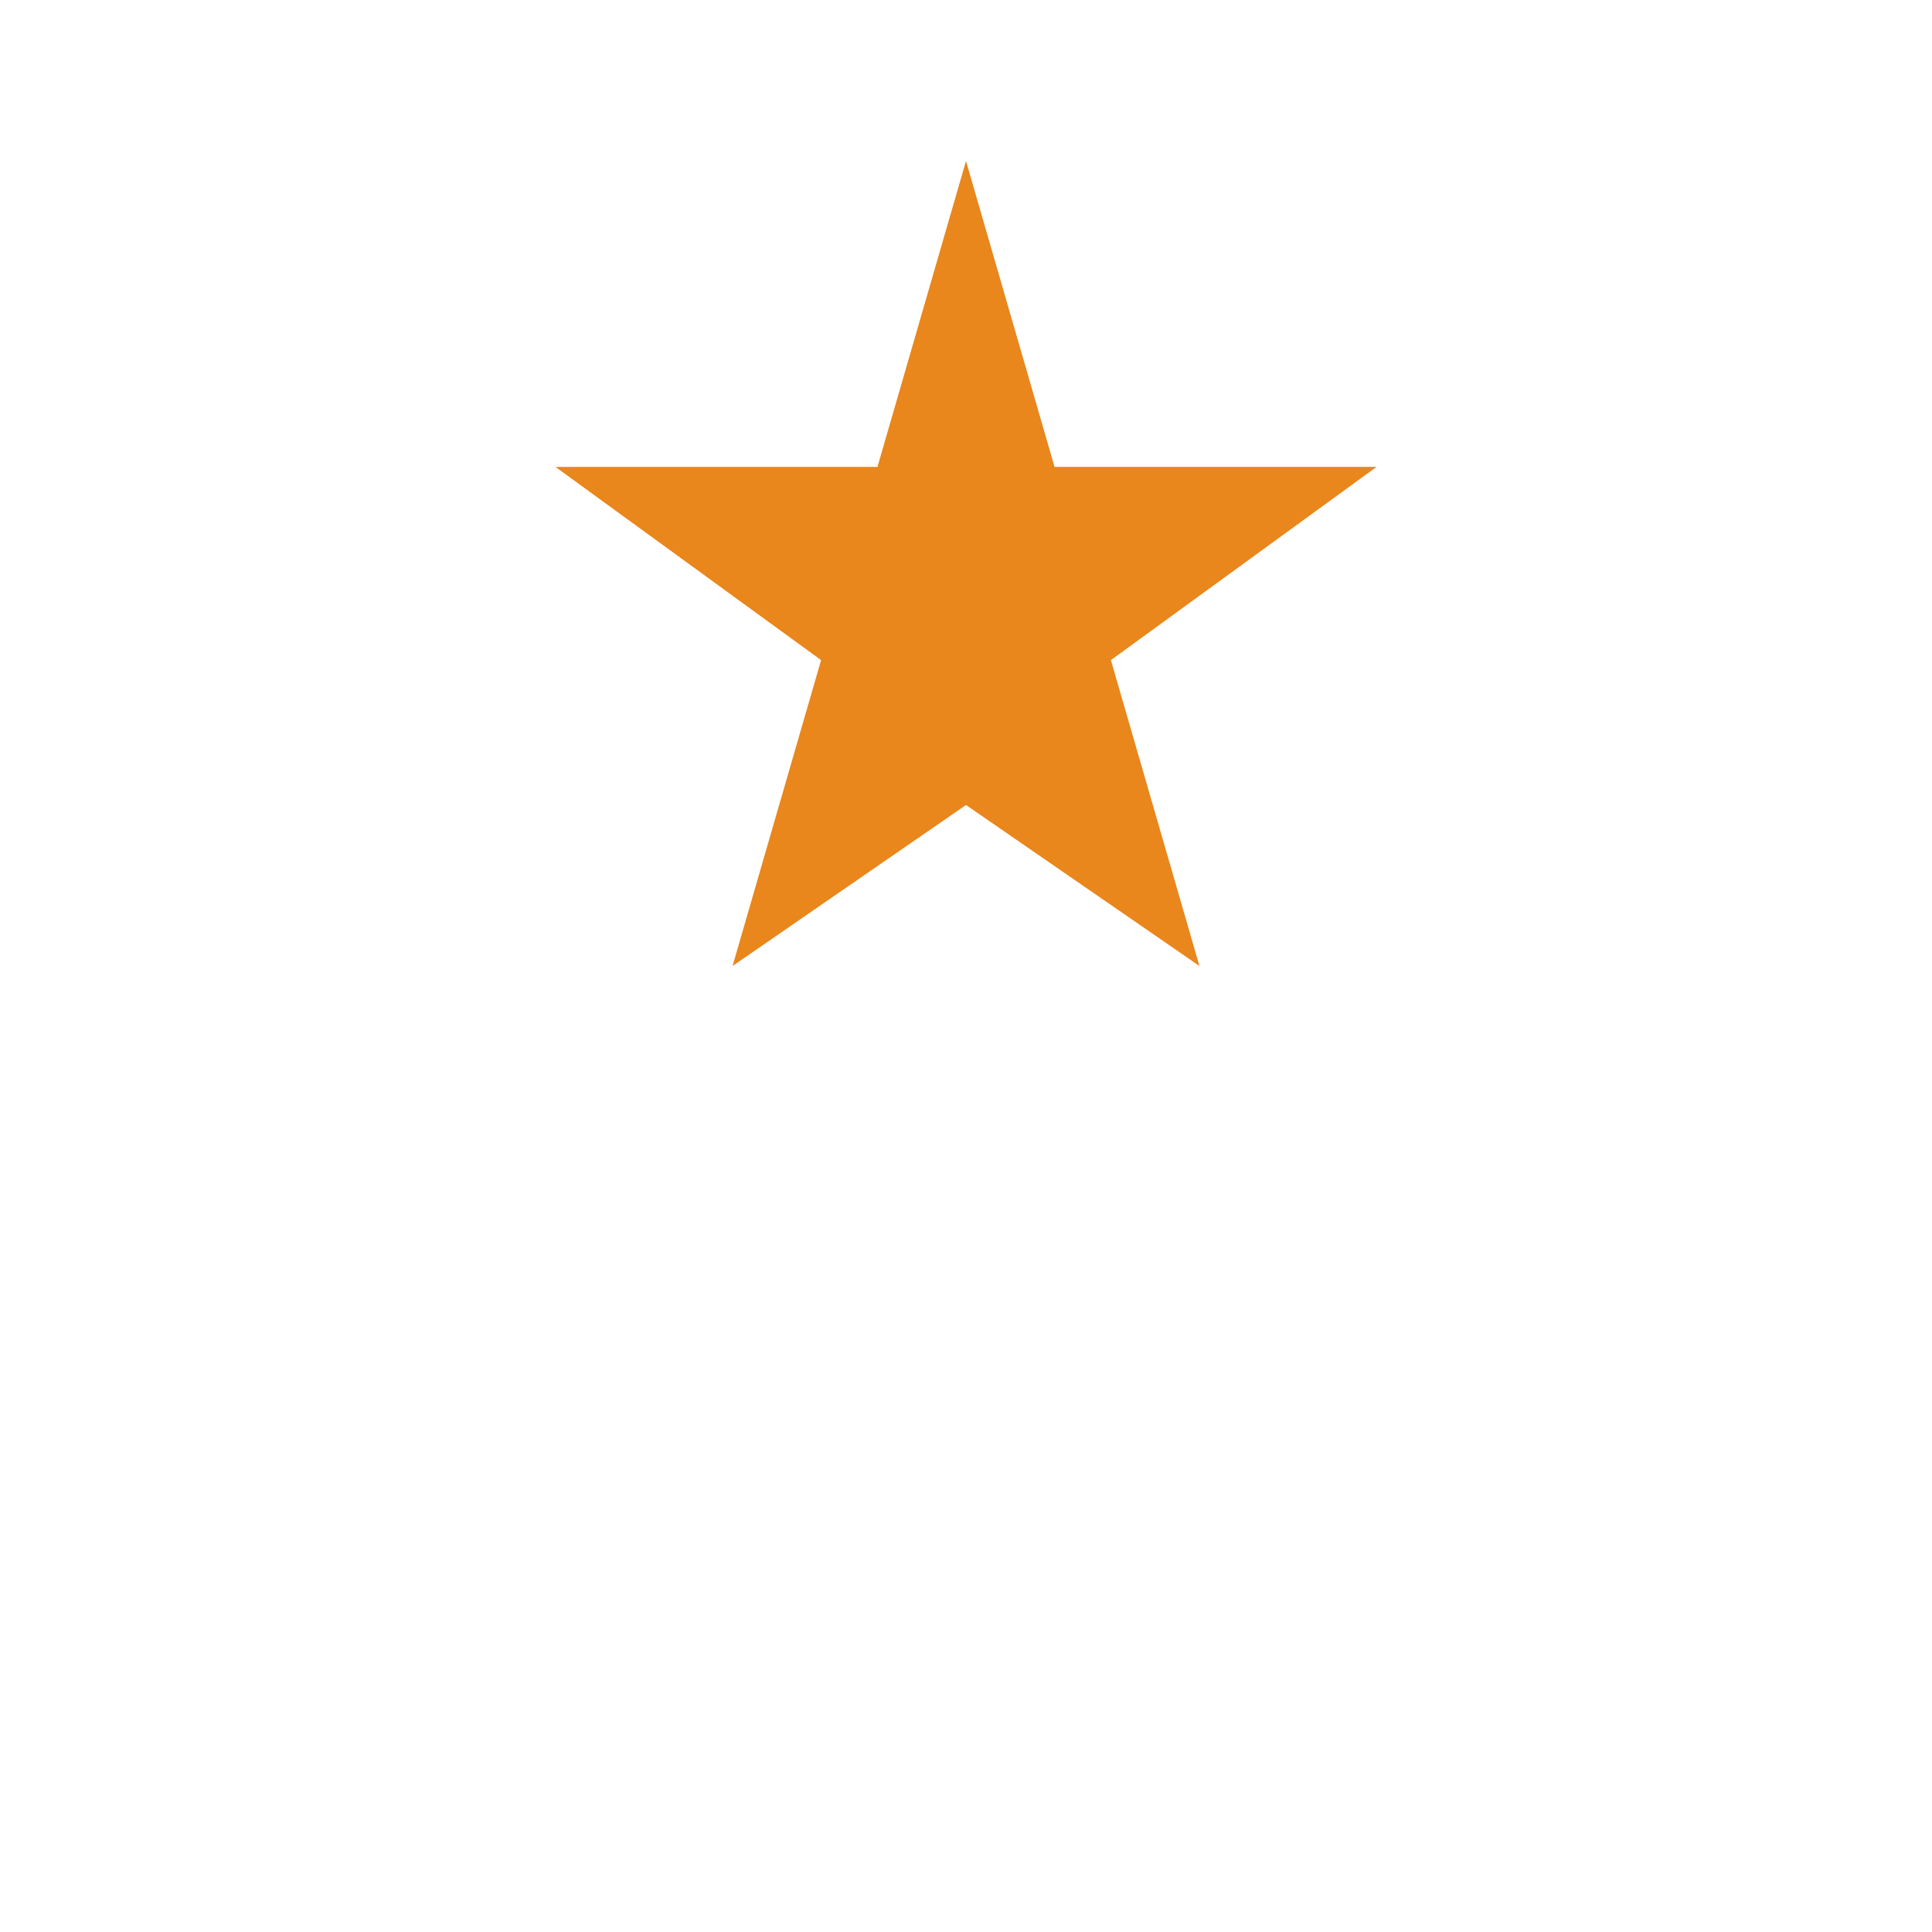 <?xml version="1.0" encoding="UTF-8"?>
<svg xmlns="http://www.w3.org/2000/svg" width="24" height="24" viewBox="0 0 24 24"><g fill="#E9861C"><path d="M12 2l1.1 3.8h4l-3.3 2.4 1.1 3.8L12 10l-2.9 2 1.1-3.8-3.3-2.4h4z"/></g></svg>